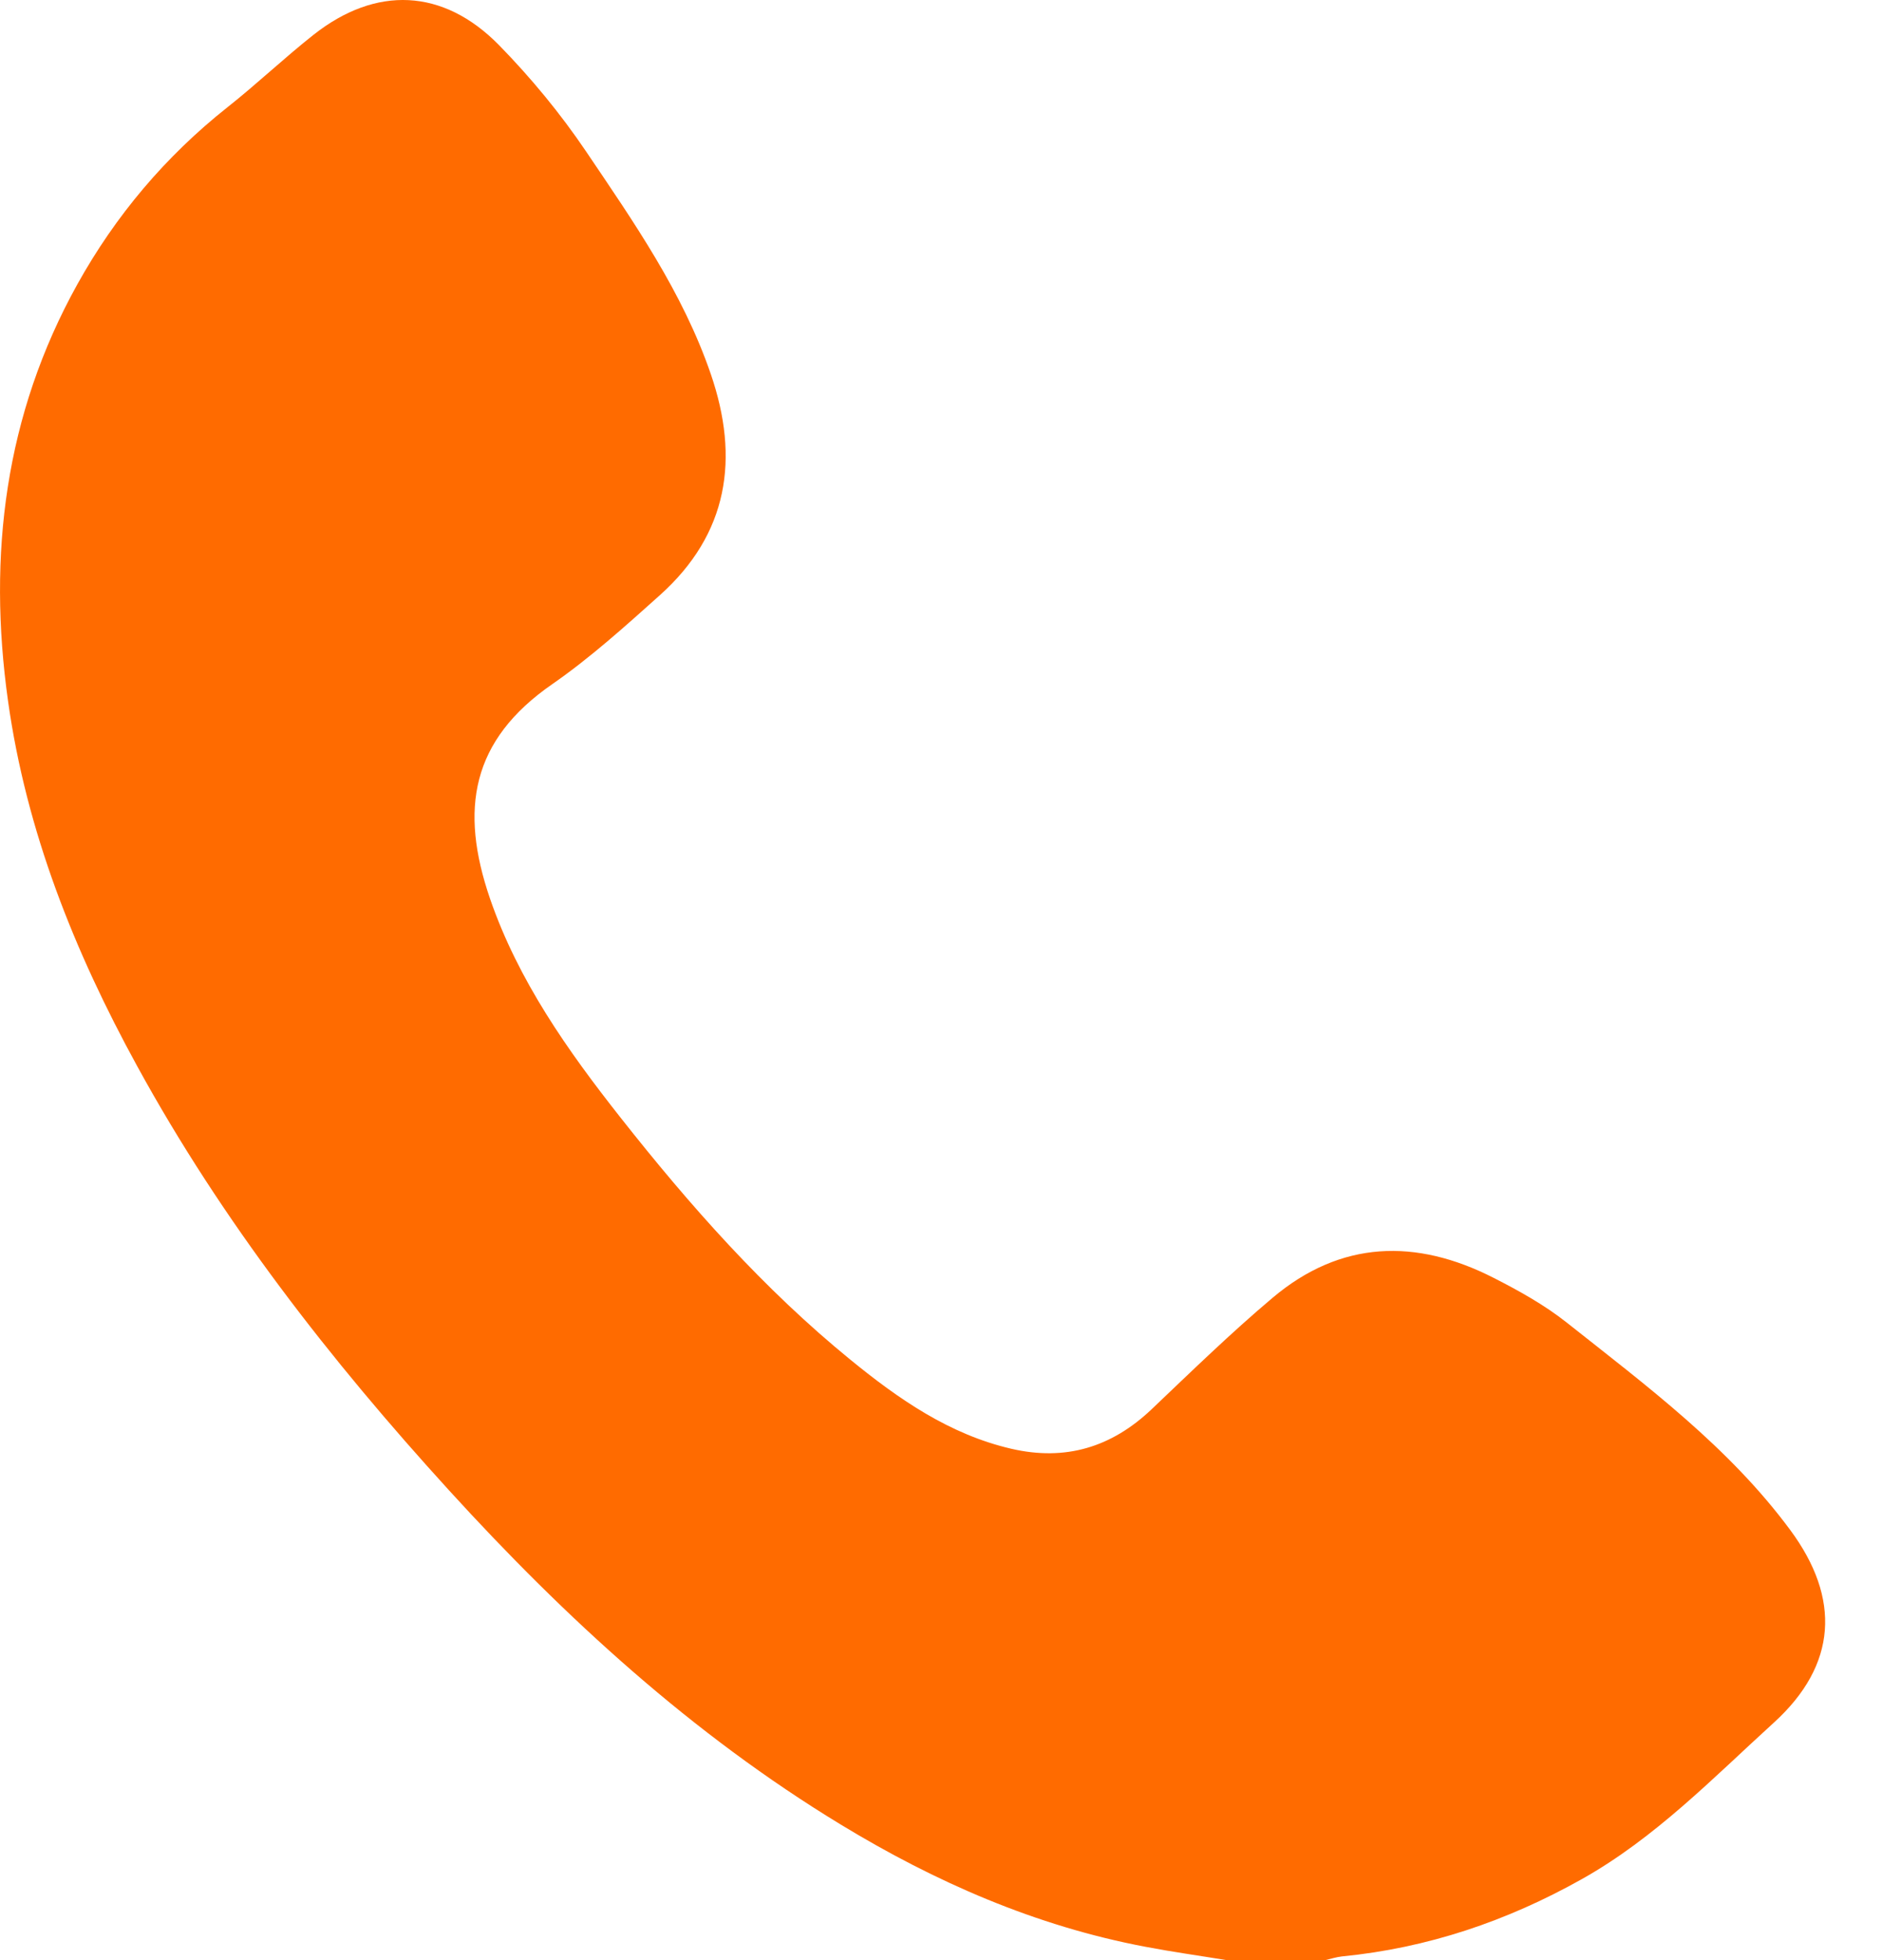 <svg width="24" height="25" viewBox="0 0 24 25" fill="none" xmlns="http://www.w3.org/2000/svg"><path d="M15.635 24.999C15.293 24.943 14.949 24.895 14.608 24.83C13.21 24.566 11.928 24.005 10.72 23.27C8.827 22.119 7.212 20.639 5.727 19.009C4.212 17.346 2.834 15.579 1.75 13.599C0.948 12.136 0.335 10.602 0.102 8.938C-0.159 7.077 0.063 5.289 0.987 3.625C1.474 2.749 2.11 1.995 2.898 1.37C3.274 1.073 3.622 0.741 3.998 0.444C4.793 -0.184 5.651 -0.151 6.364 0.576C6.771 0.992 7.147 1.448 7.472 1.929C8.08 2.83 8.706 3.726 9.064 4.77C9.434 5.848 9.288 6.809 8.414 7.592C7.973 7.987 7.528 8.389 7.044 8.725C6.007 9.442 5.859 10.325 6.249 11.462C6.609 12.507 7.239 13.399 7.914 14.255C8.796 15.374 9.739 16.441 10.848 17.345C11.461 17.845 12.107 18.295 12.897 18.478C13.588 18.638 14.176 18.459 14.687 17.973C15.193 17.492 15.694 17.003 16.228 16.553C17.098 15.818 18.058 15.794 19.045 16.297C19.369 16.462 19.695 16.643 19.979 16.868C20.997 17.675 22.045 18.453 22.829 19.513C23.478 20.389 23.427 21.236 22.623 21.969C21.844 22.678 21.106 23.443 20.172 23.967C19.217 24.503 18.204 24.846 17.112 24.953C17.041 24.961 16.972 24.983 16.901 25C16.482 24.999 16.058 24.999 15.635 24.999Z" fill="#FF6B00"/></svg>